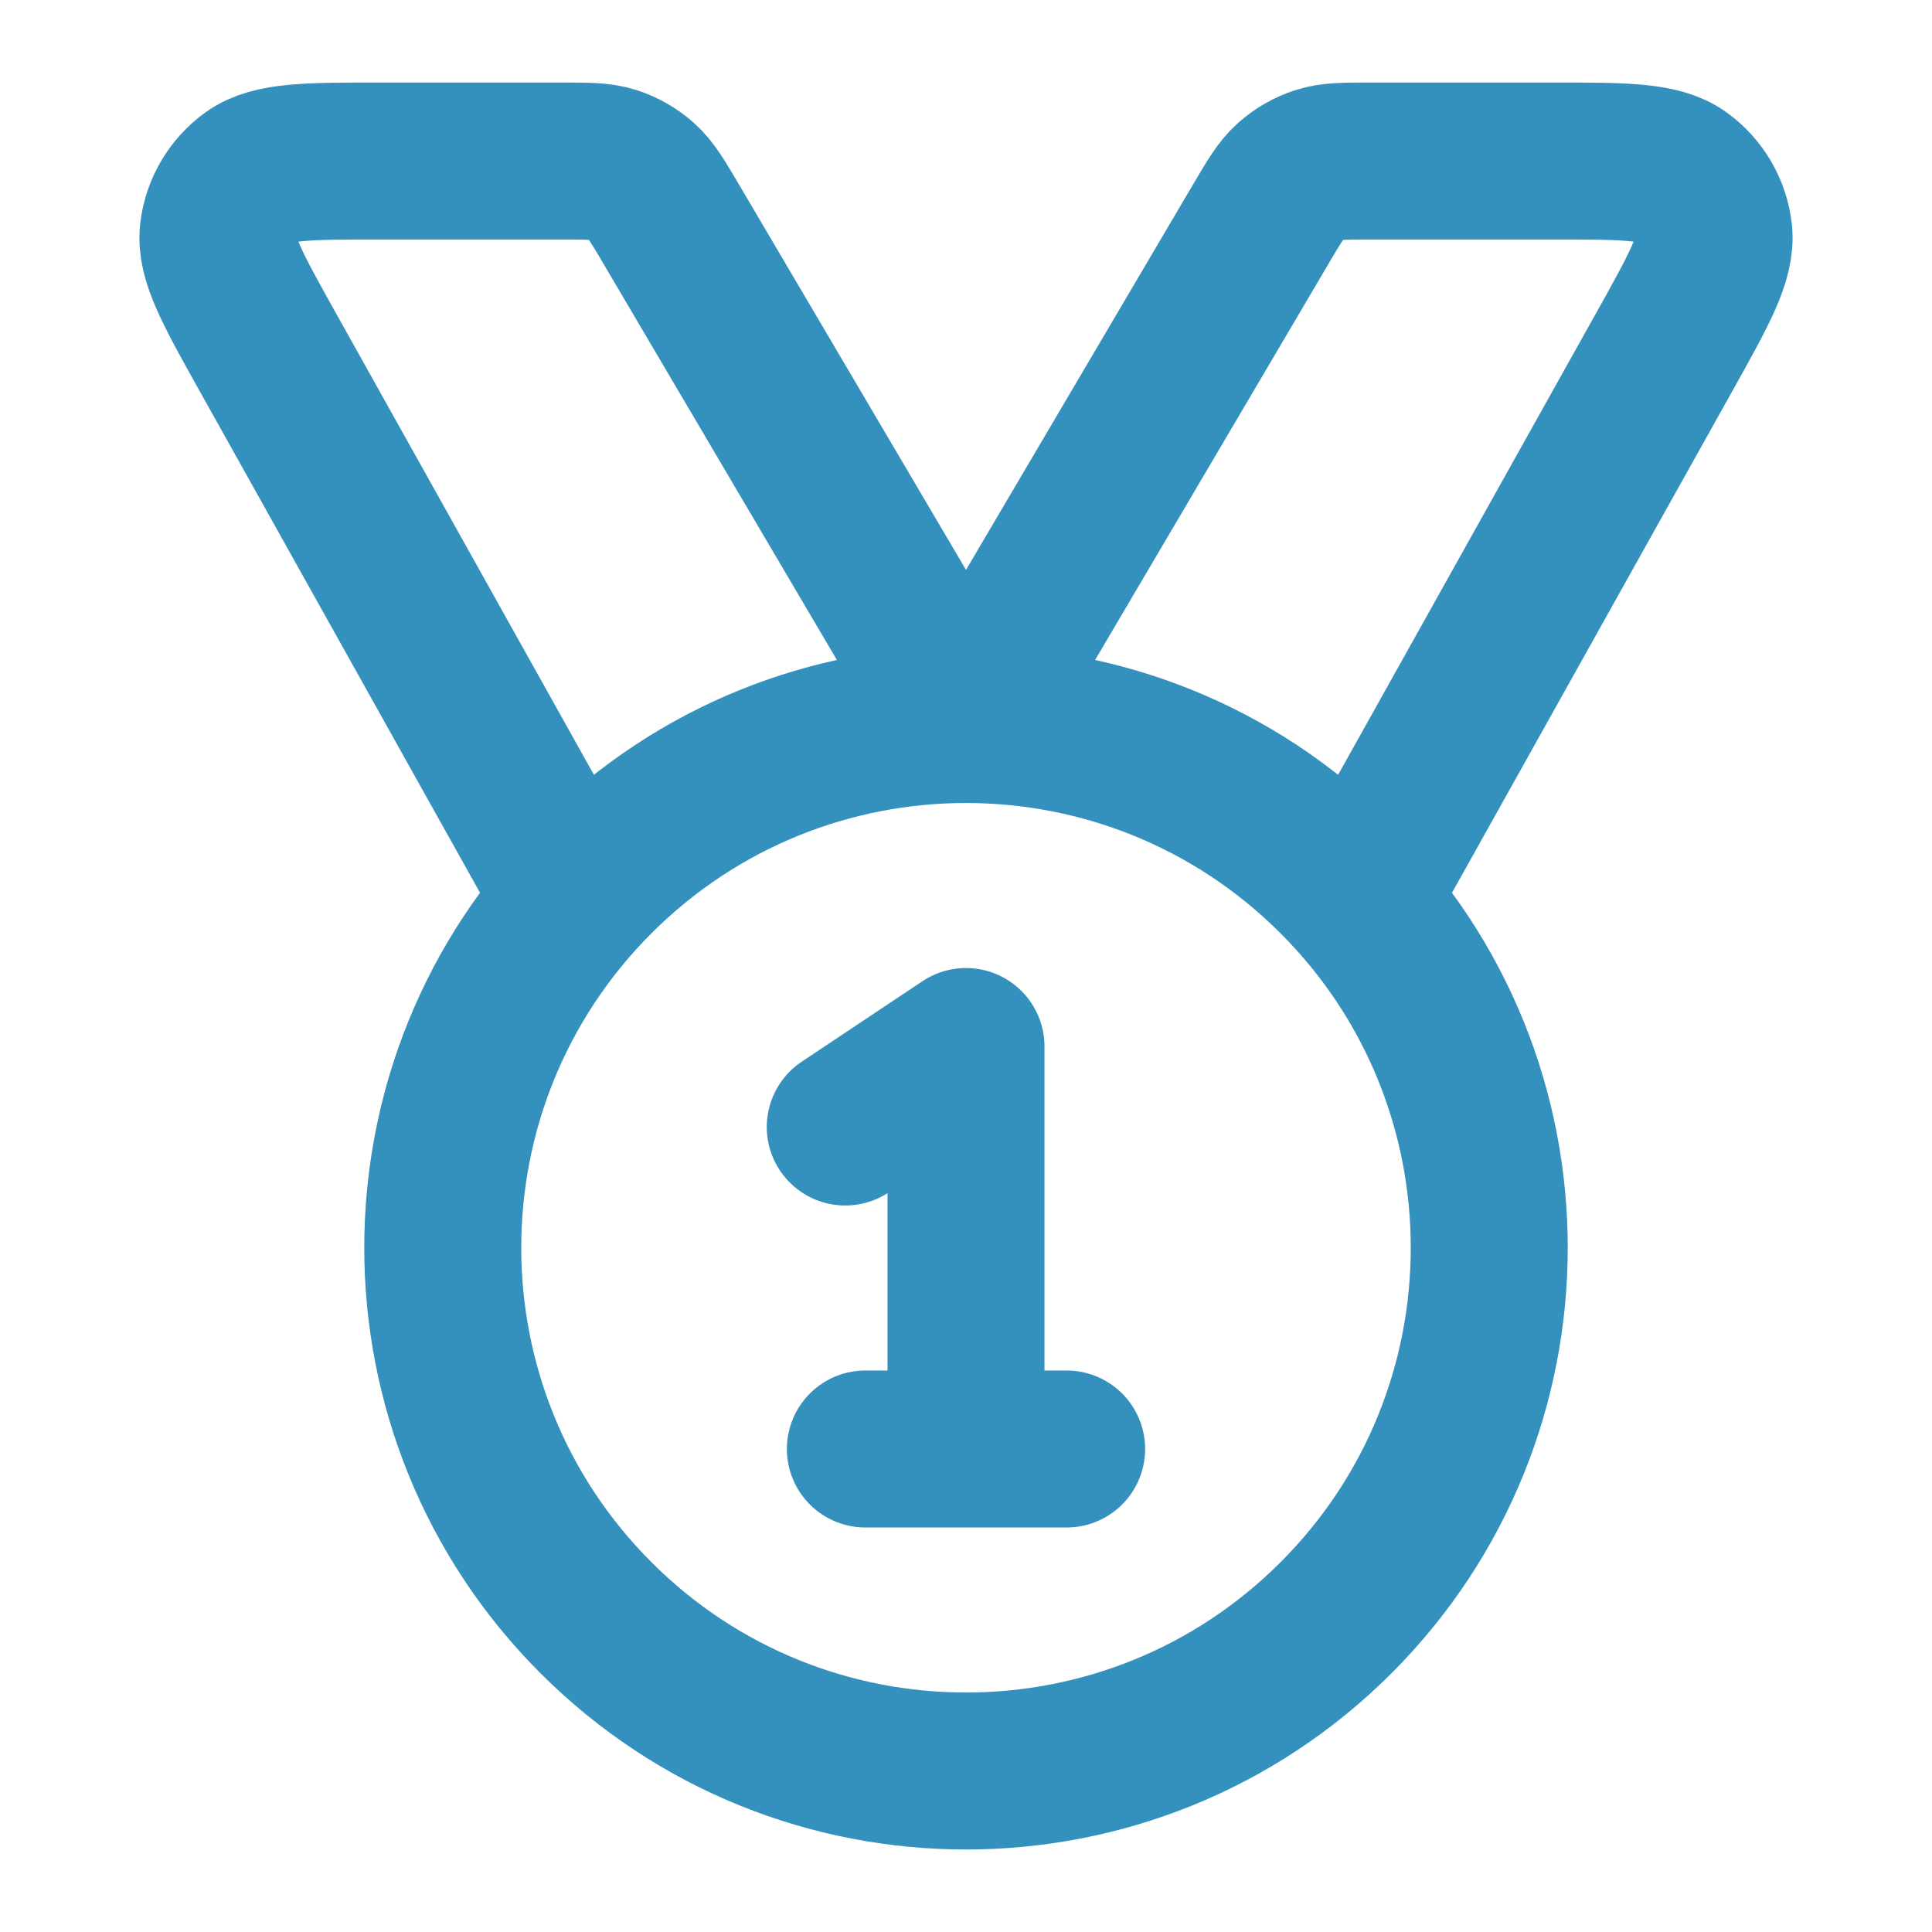<svg width="80" height="80" viewBox="0 0 80 80" fill="none" xmlns="http://www.w3.org/2000/svg">
<path d="M23.784 37.297L11.101 14.602C9.643 11.992 8.914 10.688 9.036 9.619C9.144 8.687 9.639 7.844 10.4 7.295C11.273 6.667 12.767 6.667 15.757 6.667H23.206C24.317 6.667 24.872 6.667 25.371 6.827C25.812 6.969 26.218 7.202 26.564 7.51C26.955 7.857 27.237 8.336 27.801 9.293L40 30L52.199 9.293C52.763 8.336 53.045 7.857 53.436 7.51C53.782 7.202 54.188 6.969 54.629 6.827C55.127 6.667 55.683 6.667 56.794 6.667H64.243C67.233 6.667 68.727 6.667 69.6 7.295C70.361 7.844 70.856 8.687 70.964 9.619C71.086 10.688 70.357 11.992 68.899 14.602L56.217 37.297M35 46.667L40 43.334V60M35.833 60H44.167M55.321 36.346C63.782 44.808 63.782 58.526 55.321 66.988C46.859 75.449 33.141 75.449 24.679 66.988C16.218 58.526 16.218 44.808 24.679 36.346C33.141 27.885 46.859 27.885 55.321 36.346Z" stroke="#3491BD" stroke-width="6.5" stroke-linecap="round" stroke-linejoin="round"/>
</svg>
